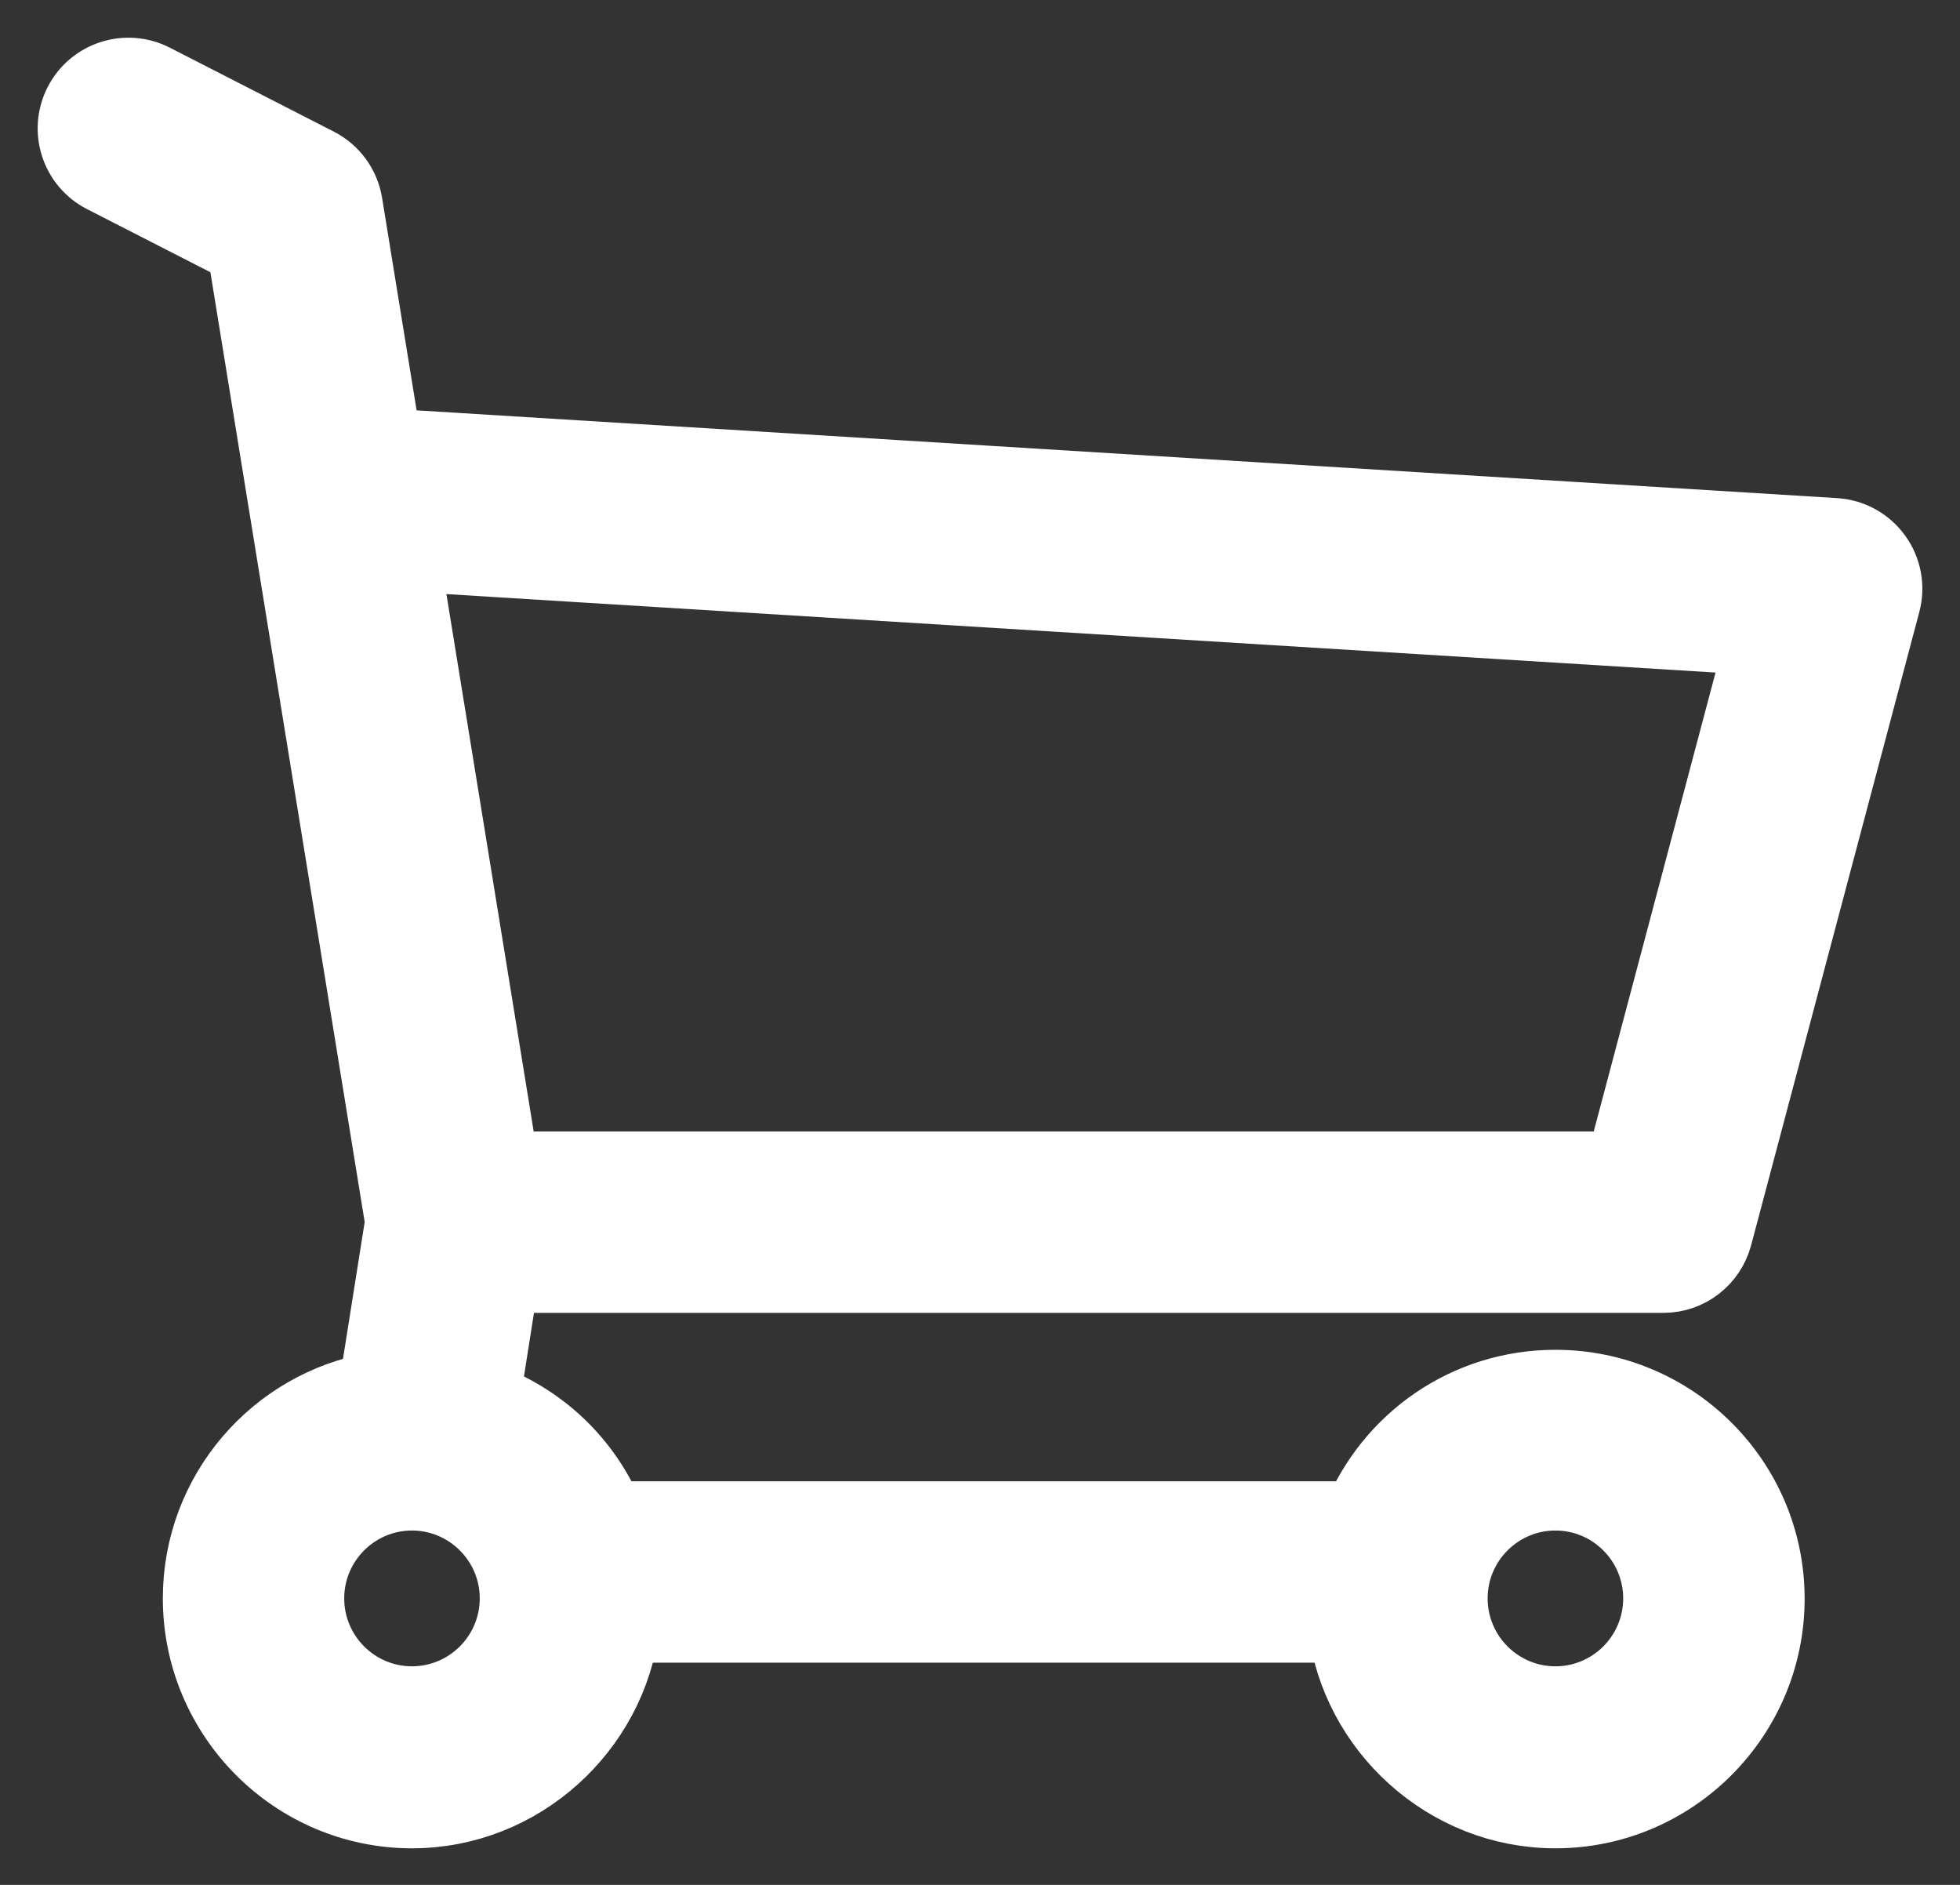 <svg width="26" height="25" viewBox="0 0 26 25" fill="none" xmlns="http://www.w3.org/2000/svg">
<rect x="0" y="0" width="26" height="25" fill="#333333" stroke="none"/>
<path d="M22.067 16.913C22.385 16.913 22.664 16.697 22.746 16.388L24.977 7.989C25.031 7.785 24.991 7.567 24.867 7.397C24.744 7.226 24.551 7.119 24.34 7.106L5.097 5.917L4.575 2.704C4.539 2.484 4.4 2.293 4.201 2.191L2.024 1.077C1.678 0.901 1.254 1.037 1.077 1.383C0.9 1.729 1.037 2.152 1.383 2.329L3.244 3.281L5.344 16.207L4.991 18.434C3.669 18.661 2.66 19.814 2.66 21.2C2.66 22.748 3.918 24.015 5.465 24.015C6.897 24.015 8.082 22.913 8.249 21.553H17.849C18.016 22.913 19.201 24.015 20.633 24.015C22.18 24.015 23.439 22.752 23.439 21.204C23.439 19.657 22.18 18.403 20.633 18.403C19.464 18.403 18.461 19.116 18.04 20.147H8.059C7.755 19.397 7.149 18.829 6.396 18.563L6.656 16.913H22.067ZM20.633 19.8C21.405 19.8 22.032 20.428 22.032 21.2C22.032 21.973 21.405 22.601 20.633 22.601C19.862 22.601 19.234 21.973 19.234 21.2C19.234 20.428 19.862 19.8 20.633 19.8ZM6.864 21.2C6.864 21.973 6.236 22.601 5.465 22.601C4.694 22.601 4.066 21.973 4.066 21.2C4.066 20.428 4.694 19.8 5.465 19.8C6.236 19.8 6.864 20.428 6.864 21.2ZM5.328 7.342L23.397 8.459L21.526 15.507H6.654L5.328 7.342Z" fill="white" stroke="white"/>
</svg>
